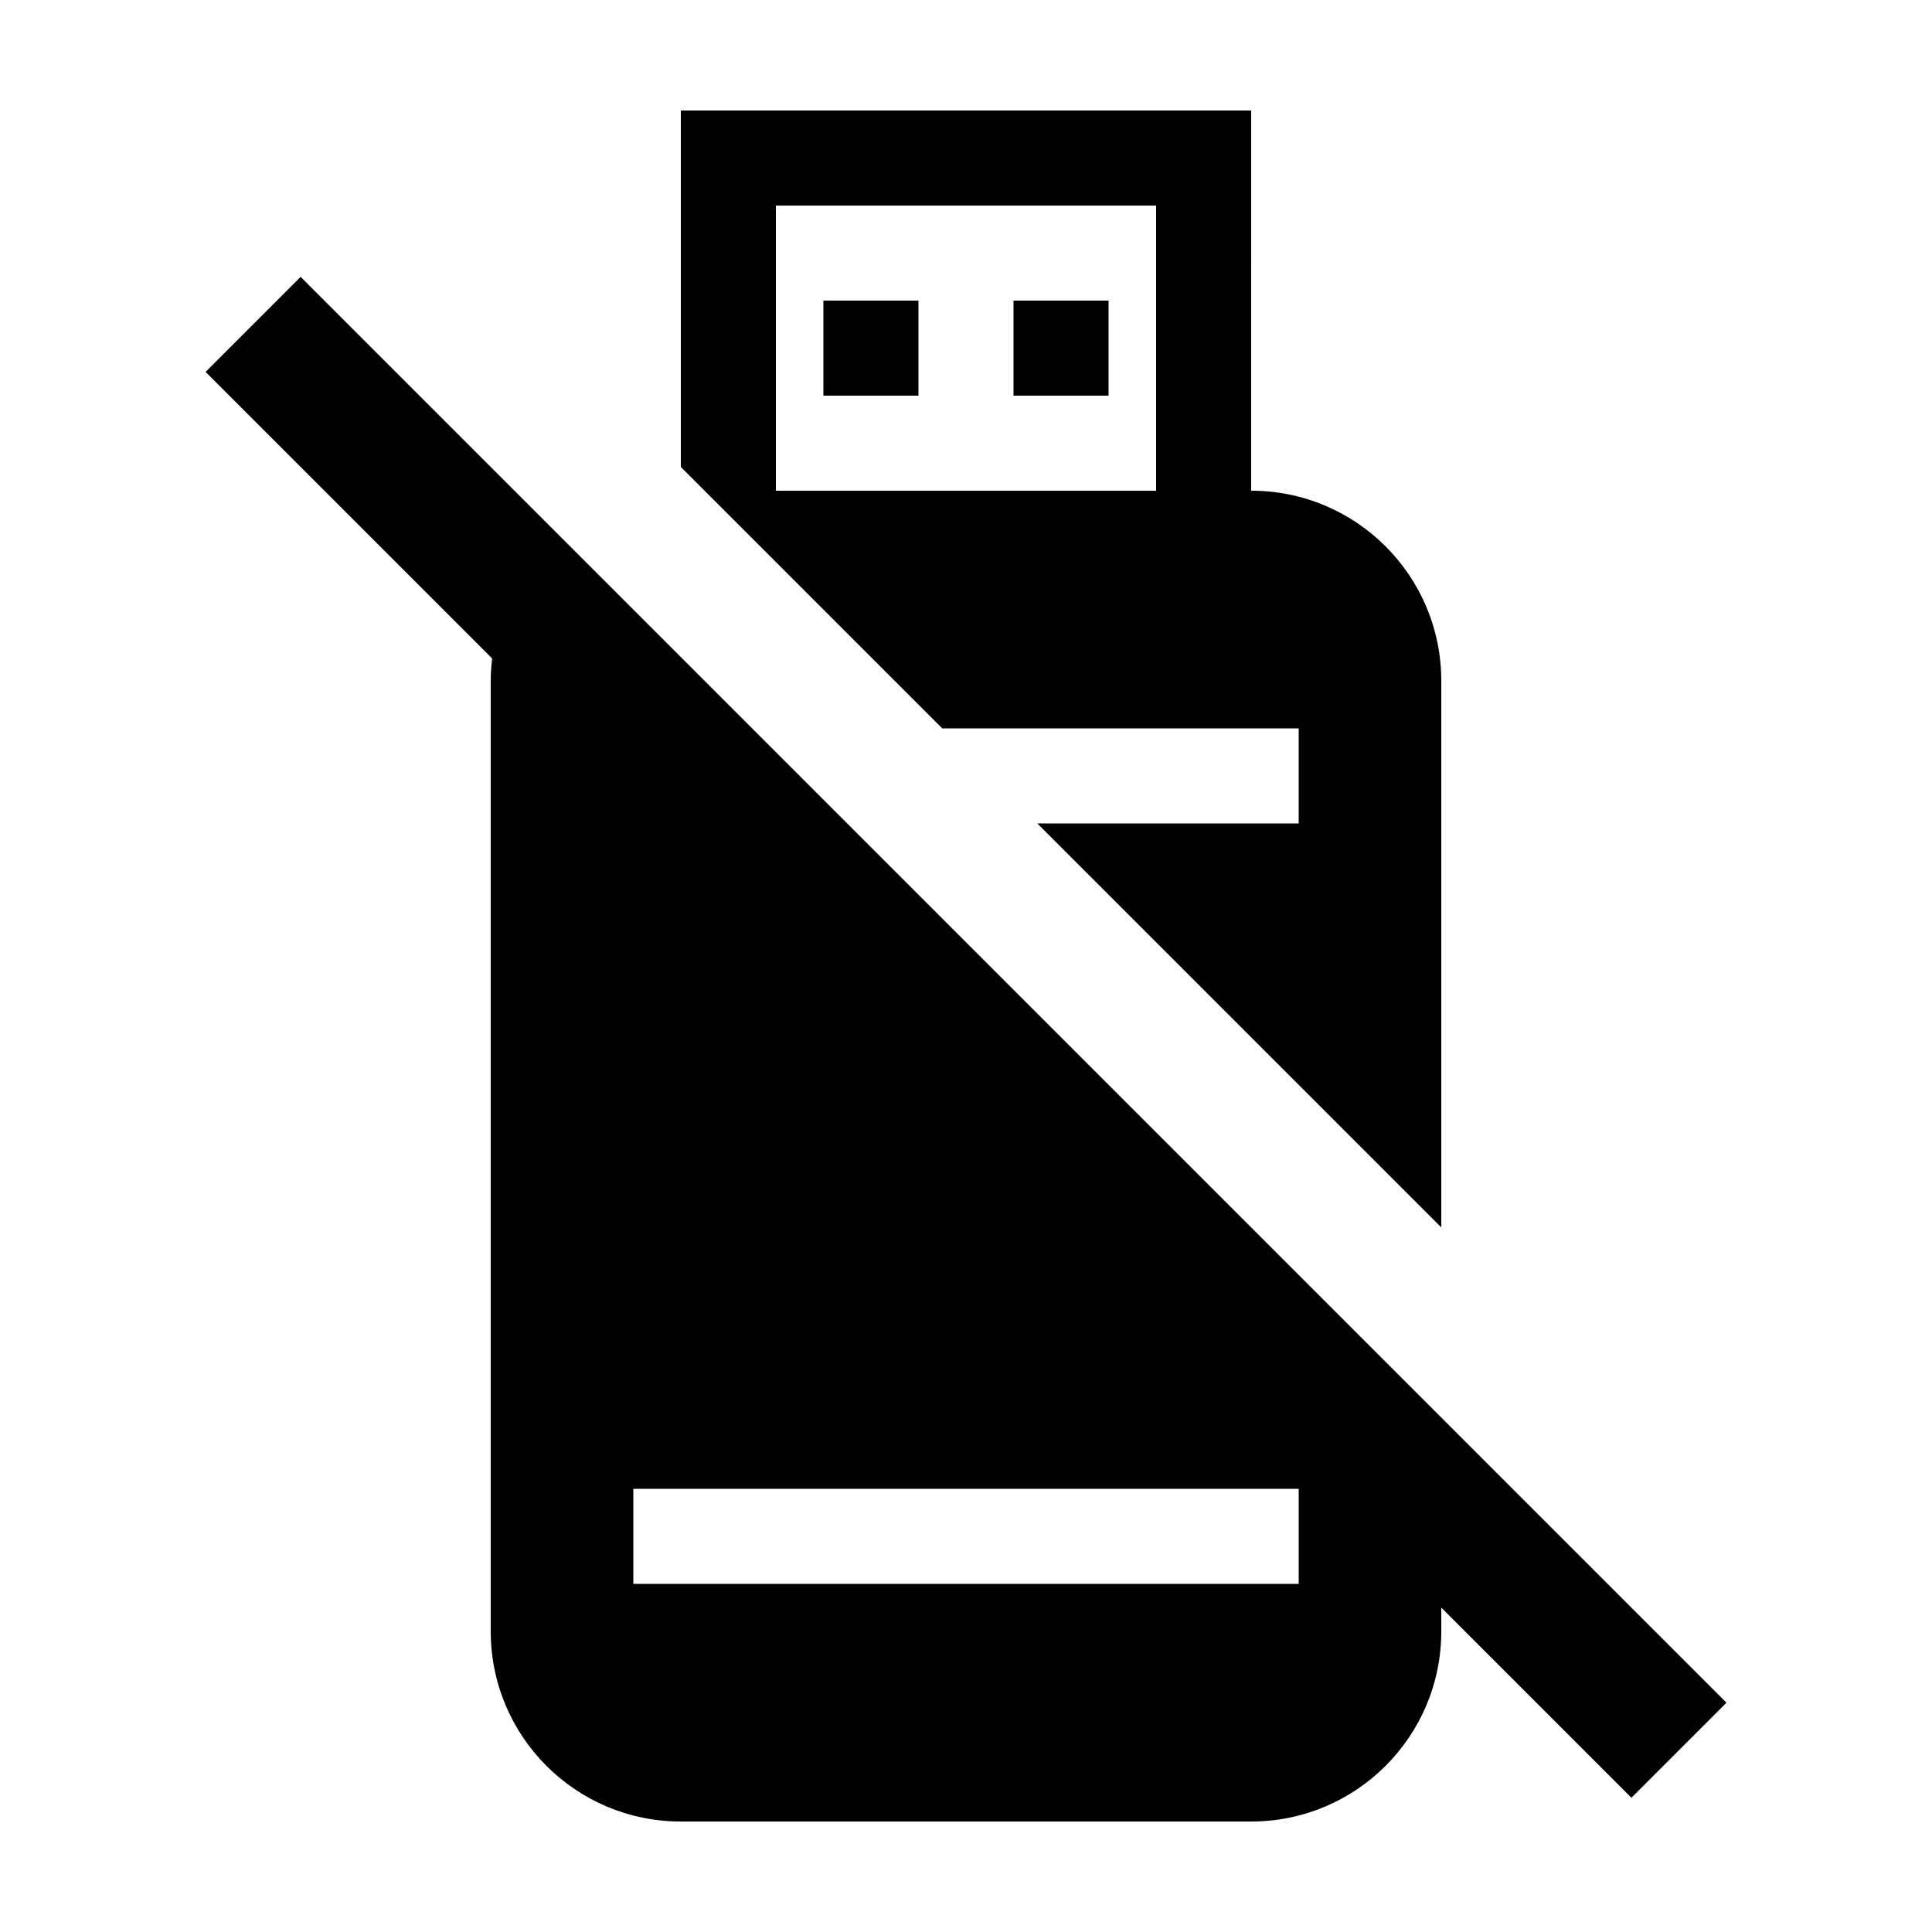 <?xml version="1.0" encoding="UTF-8"?>
<!-- Uploaded to: SVG Repo, www.svgrepo.com, Generator: SVG Repo Mixer Tools -->
<svg fill="#000000" width="800px" height="800px" version="1.1" viewBox="144 144 512 512" xmlns="http://www.w3.org/2000/svg">
 <g>
  <path d="m324.43 173.29v94.465l69.273 69.273h94.465v25.191l-69.273-0.004 107.06 107.06v-144.85c0-27.824-22.555-50.383-50.383-50.383l0.004-100.76zm125.95 100.76h-100.76v-75.57h100.76z"/>
  <path d="m362.21 223.66h25.191v25.191h-25.191z"/>
  <path d="m412.59 223.66h25.191v25.191h-25.191z"/>
  <path d="m198.48 242.56 75.949 75.949c-0.227 1.945-0.379 3.914-0.379 5.918v251.91c0 27.824 22.555 50.383 50.383 50.383h151.14c27.824 0 50.383-22.555 50.383-50.383v-6.297l50.383 50.383 25.191-25.191-377.86-377.86zm113.36 295.99h176.33v25.191h-176.33z"/>
 </g>
</svg>